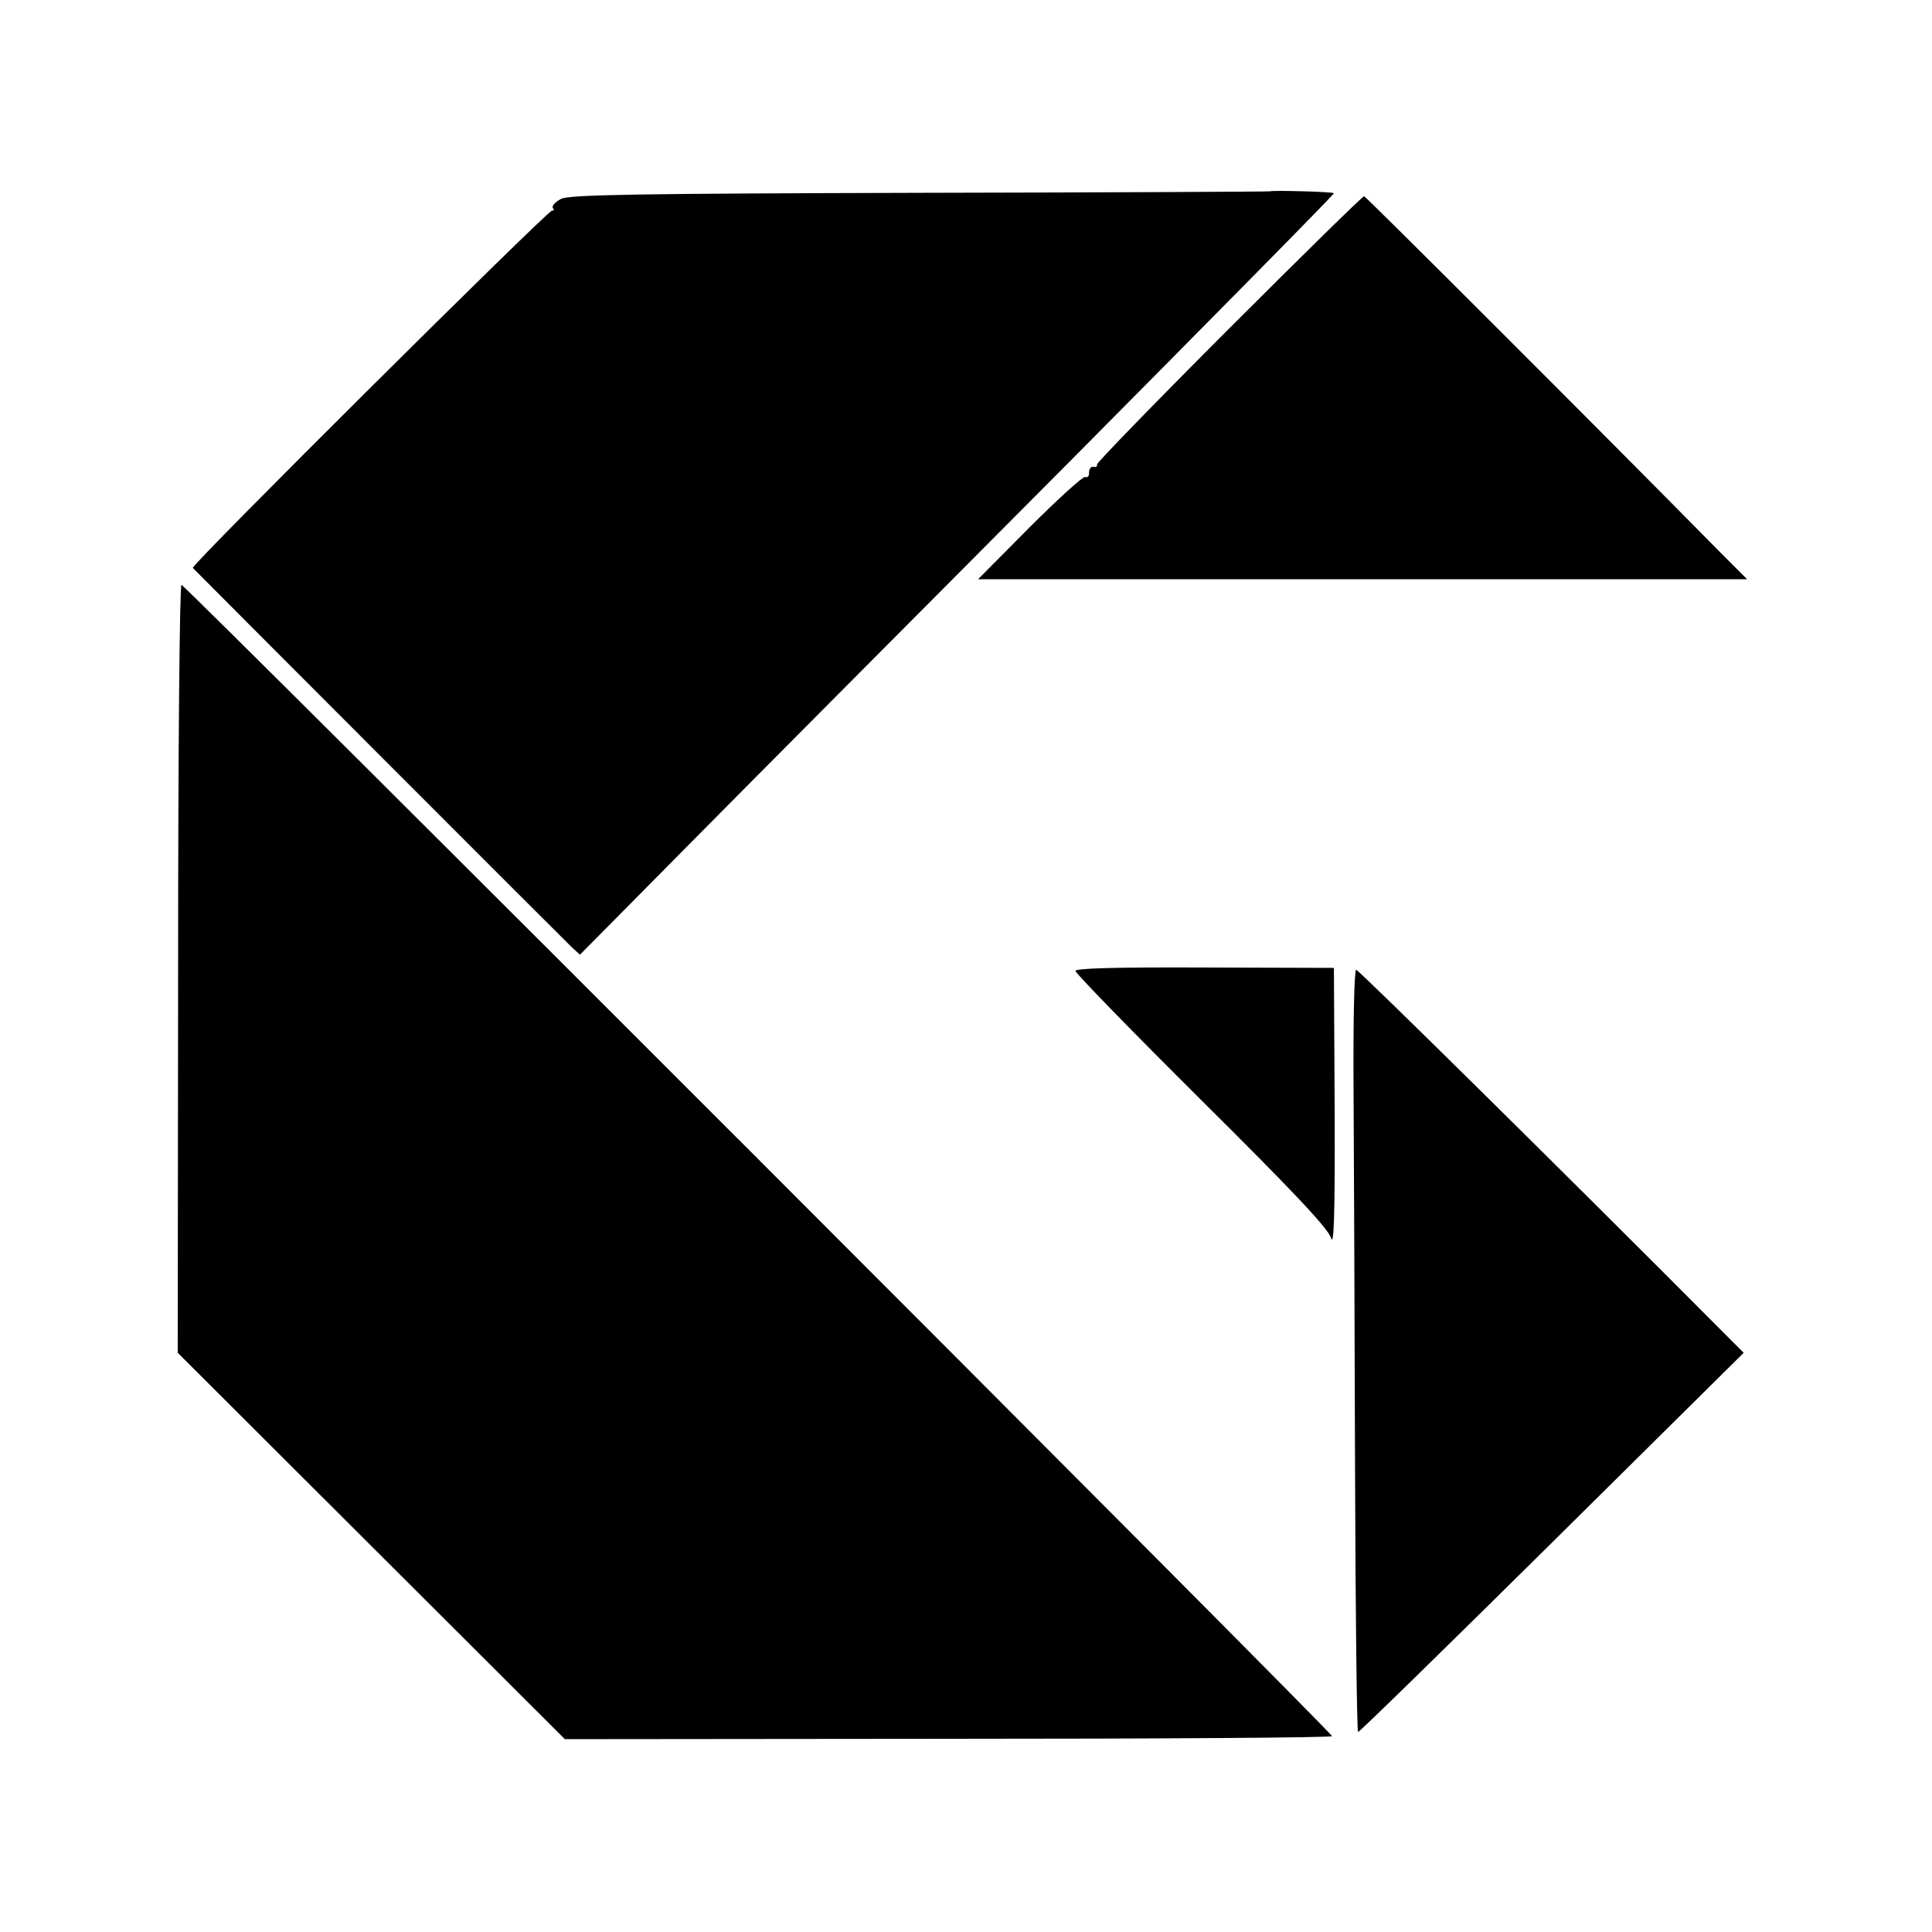 <?xml version="1.0" standalone="no"?>
<!DOCTYPE svg PUBLIC "-//W3C//DTD SVG 20010904//EN"
 "http://www.w3.org/TR/2001/REC-SVG-20010904/DTD/svg10.dtd">
<svg version="1.0" xmlns="http://www.w3.org/2000/svg"
 width="512pt" height="512pt" viewBox="0 0 512 512"
 preserveAspectRatio="xMidYMid meet">
<g transform="translate(0,512) scale(0.1,-0.1)"
fill="#000000" stroke="none">
<path d="M3366 4613 c-1 -1 -418 -3 -926 -4 -758 -2 -930 -5 -953 -16 -15 -8
-25 -18 -22 -24 4 -5 3 -8 -2 -7 -9 3 -958 -940 -952 -947 13 -14 988 -990
1005 -1006 l21 -19 284 287 c156 158 607 611 1001 1007 394 397 715 722 713
724 -3 4 -165 8 -169 5z"/>
<path d="M3257 4249 c-194 -194 -351 -356 -350 -360 2 -5 -3 -8 -10 -6 -6 1
-11 -6 -11 -15 1 -9 -4 -15 -10 -12 -6 2 -72 -58 -148 -134 l-136 -137 1019 0
1019 0 -68 68 c-332 337 -943 947 -947 947 -4 0 -165 -158 -358 -351z"/>
<path d="M472 2553 l-1 -1018 513 -512 513 -512 1017 1 c559 0 1016 3 1016 7
0 10 -3039 3051 -3049 3051 -5 0 -9 -441 -9 -1017z"/>
<path d="M2850 2547 c0 -6 150 -160 333 -342 244 -242 336 -340 344 -365 8
-27 11 52 10 340 l-2 375 -342 1 c-237 1 -343 -2 -343 -9z"/>
<path d="M3587 2243 c1 -170 3 -624 4 -1011 1 -386 5 -702 8 -702 4 0 235 226
514 502 l508 503 -60 60 c-385 387 -960 955 -967 955 -5 0 -8 -134 -7 -307z"/>
</g>
</svg>
